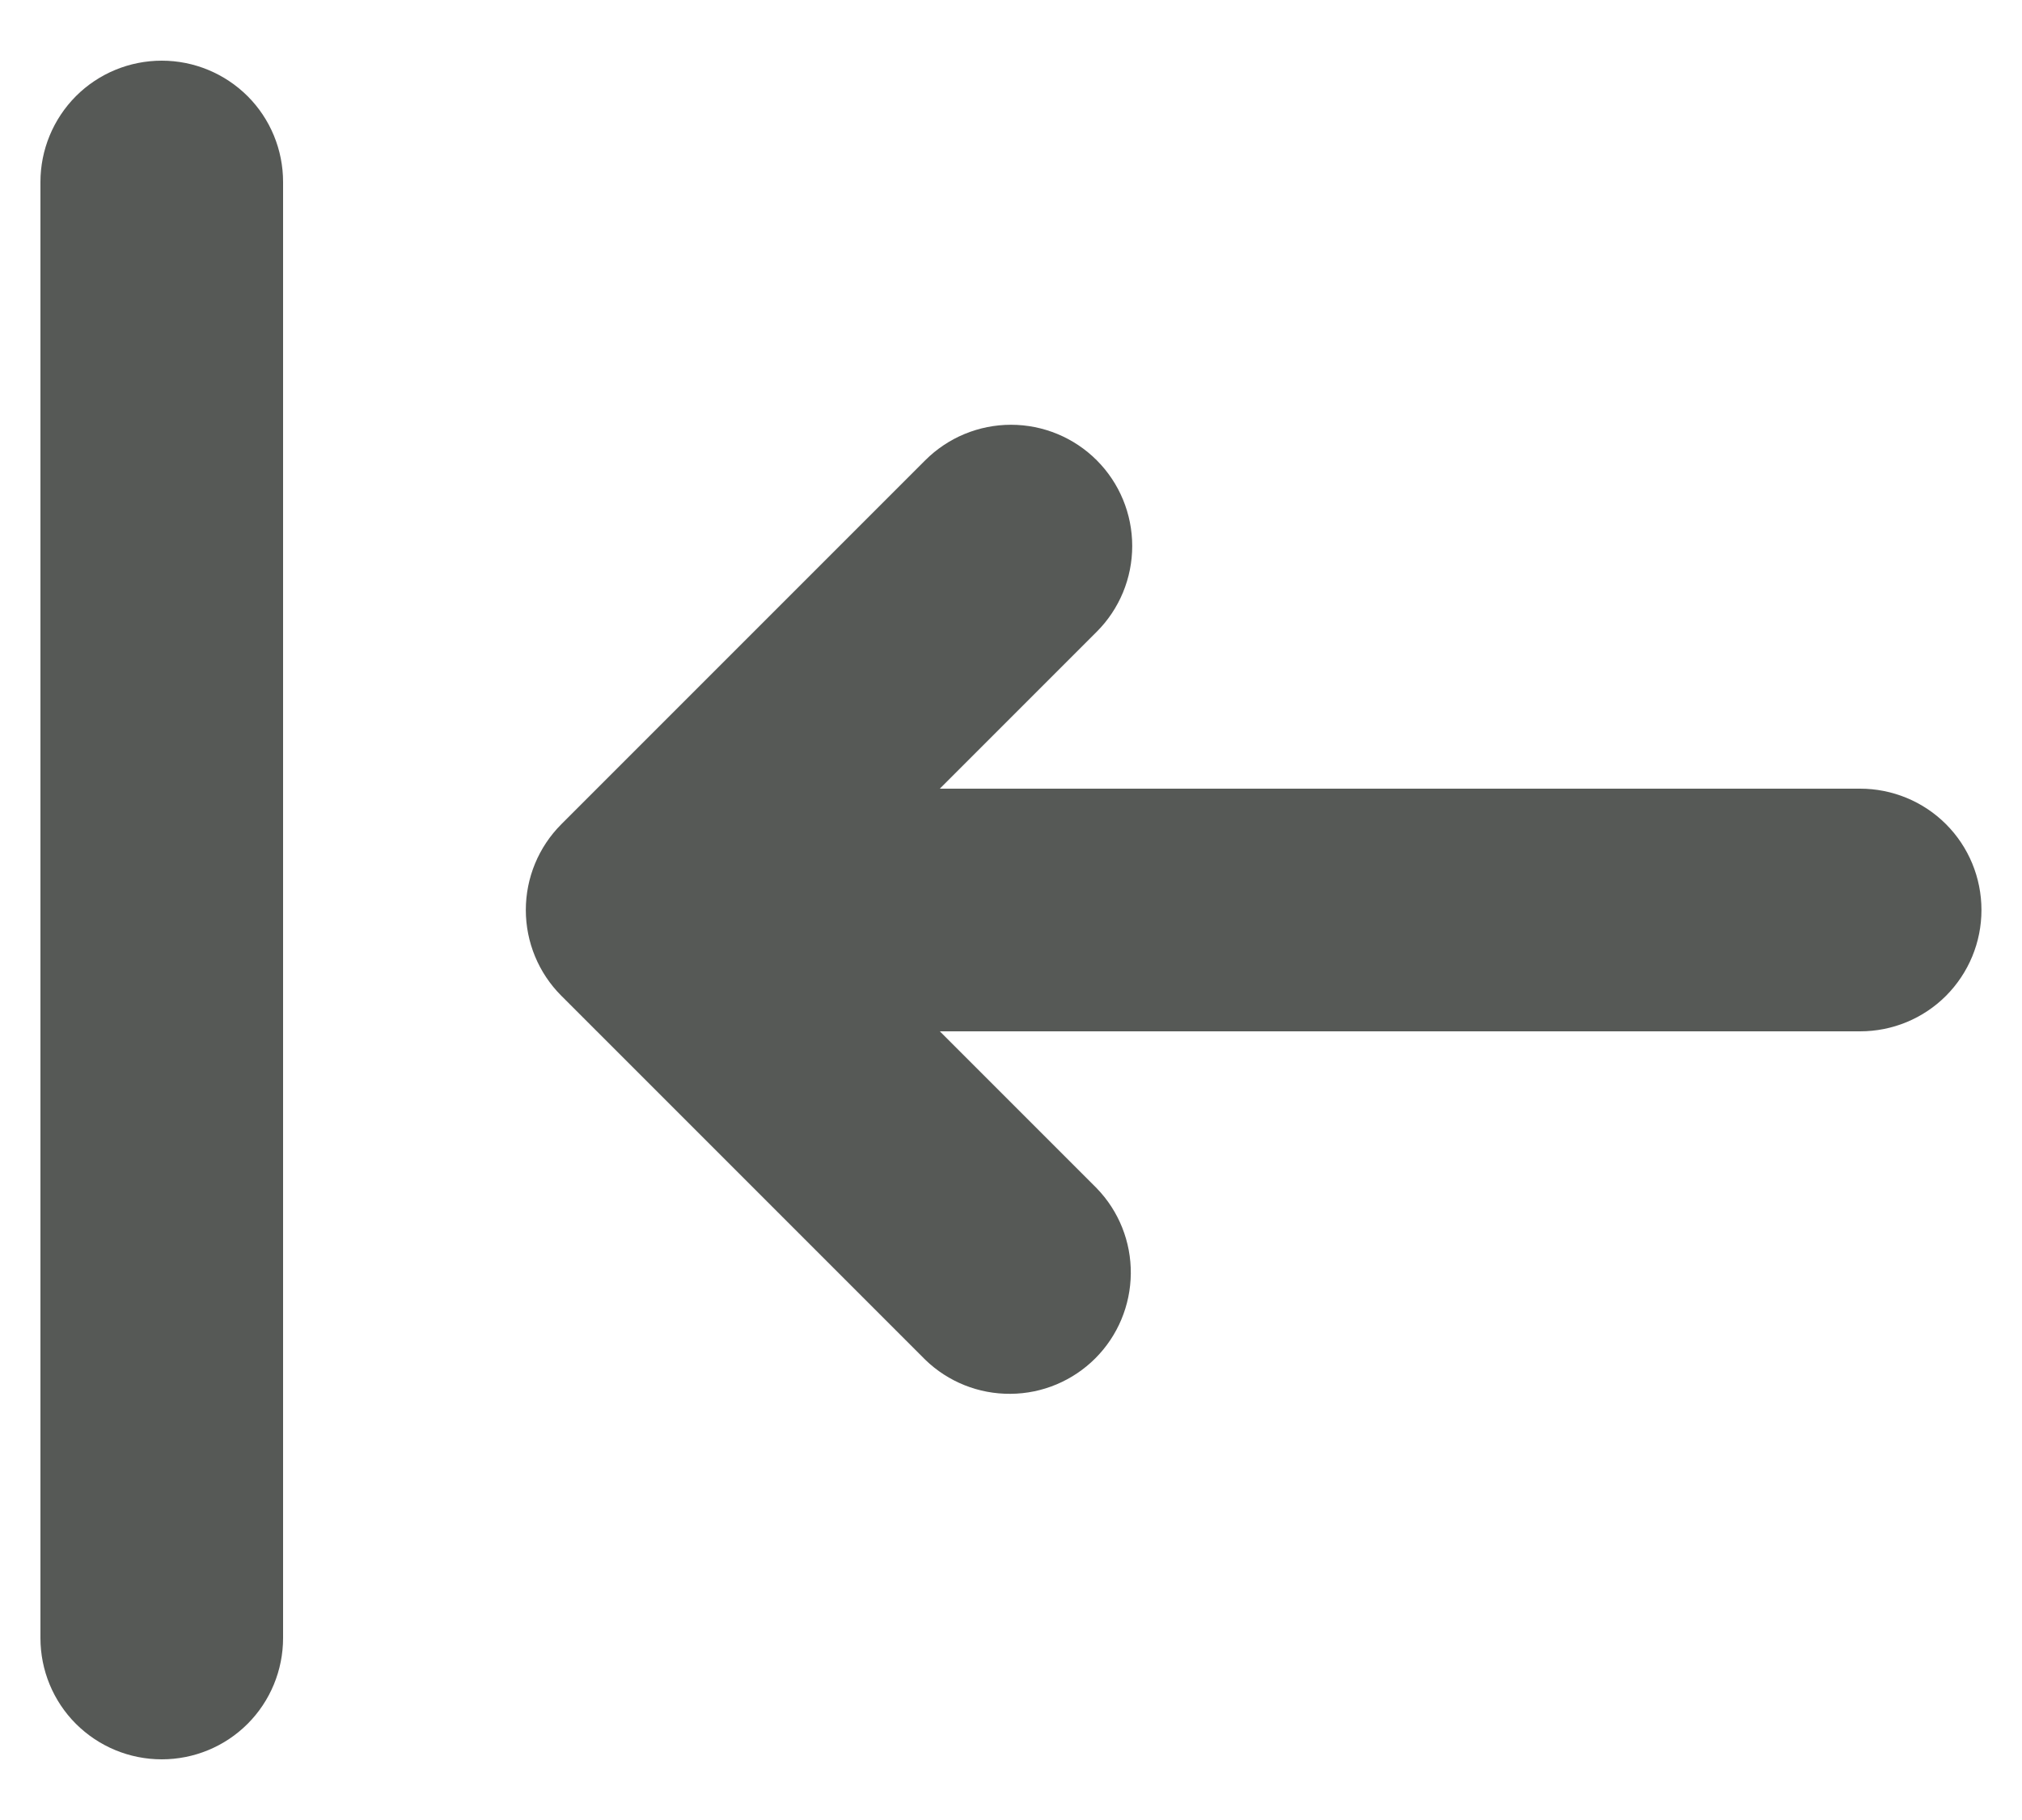 <svg fill="none" height="18" viewBox="0 0 20 18" width="20" xmlns="http://www.w3.org/2000/svg"><path clip-rule="evenodd" d="m1.6.6c.318 0 .623.126.849.351.225.225.351.53.351.849v14.4c0 .318-.126.624-.351.849-.225.225-.53.351-.849.351s-.623-.126-.849-.351c-.225-.225-.351-.53-.351-.849v-14.4c0-.318.126-.623.351-.849.225-.225.53-.351.849-.351zm9.248 3.952c.225.225.351.53.351.848 0 .318-.126.623-.351.848l-1.552 1.552h9.103c.318 0 .624.126.849.351.225.225.351.53.351.849s-.126.623-.351.849c-.225.225-.53.351-.849.351h-9.103l1.552 1.552c.219.226.34.529.337.844-.003.315-.129.616-.351.838s-.523.349-.838.351c-.315.003-.618-.118-.844-.337l-3.6-3.6c-.225-.225-.351-.53-.351-.848 0-.318.126-.623.351-.848l3.6-3.6c.225-.225.53-.351.848-.351.318 0 .623.126.848.351z" fill="#565956" fill-rule="evenodd"/></svg>